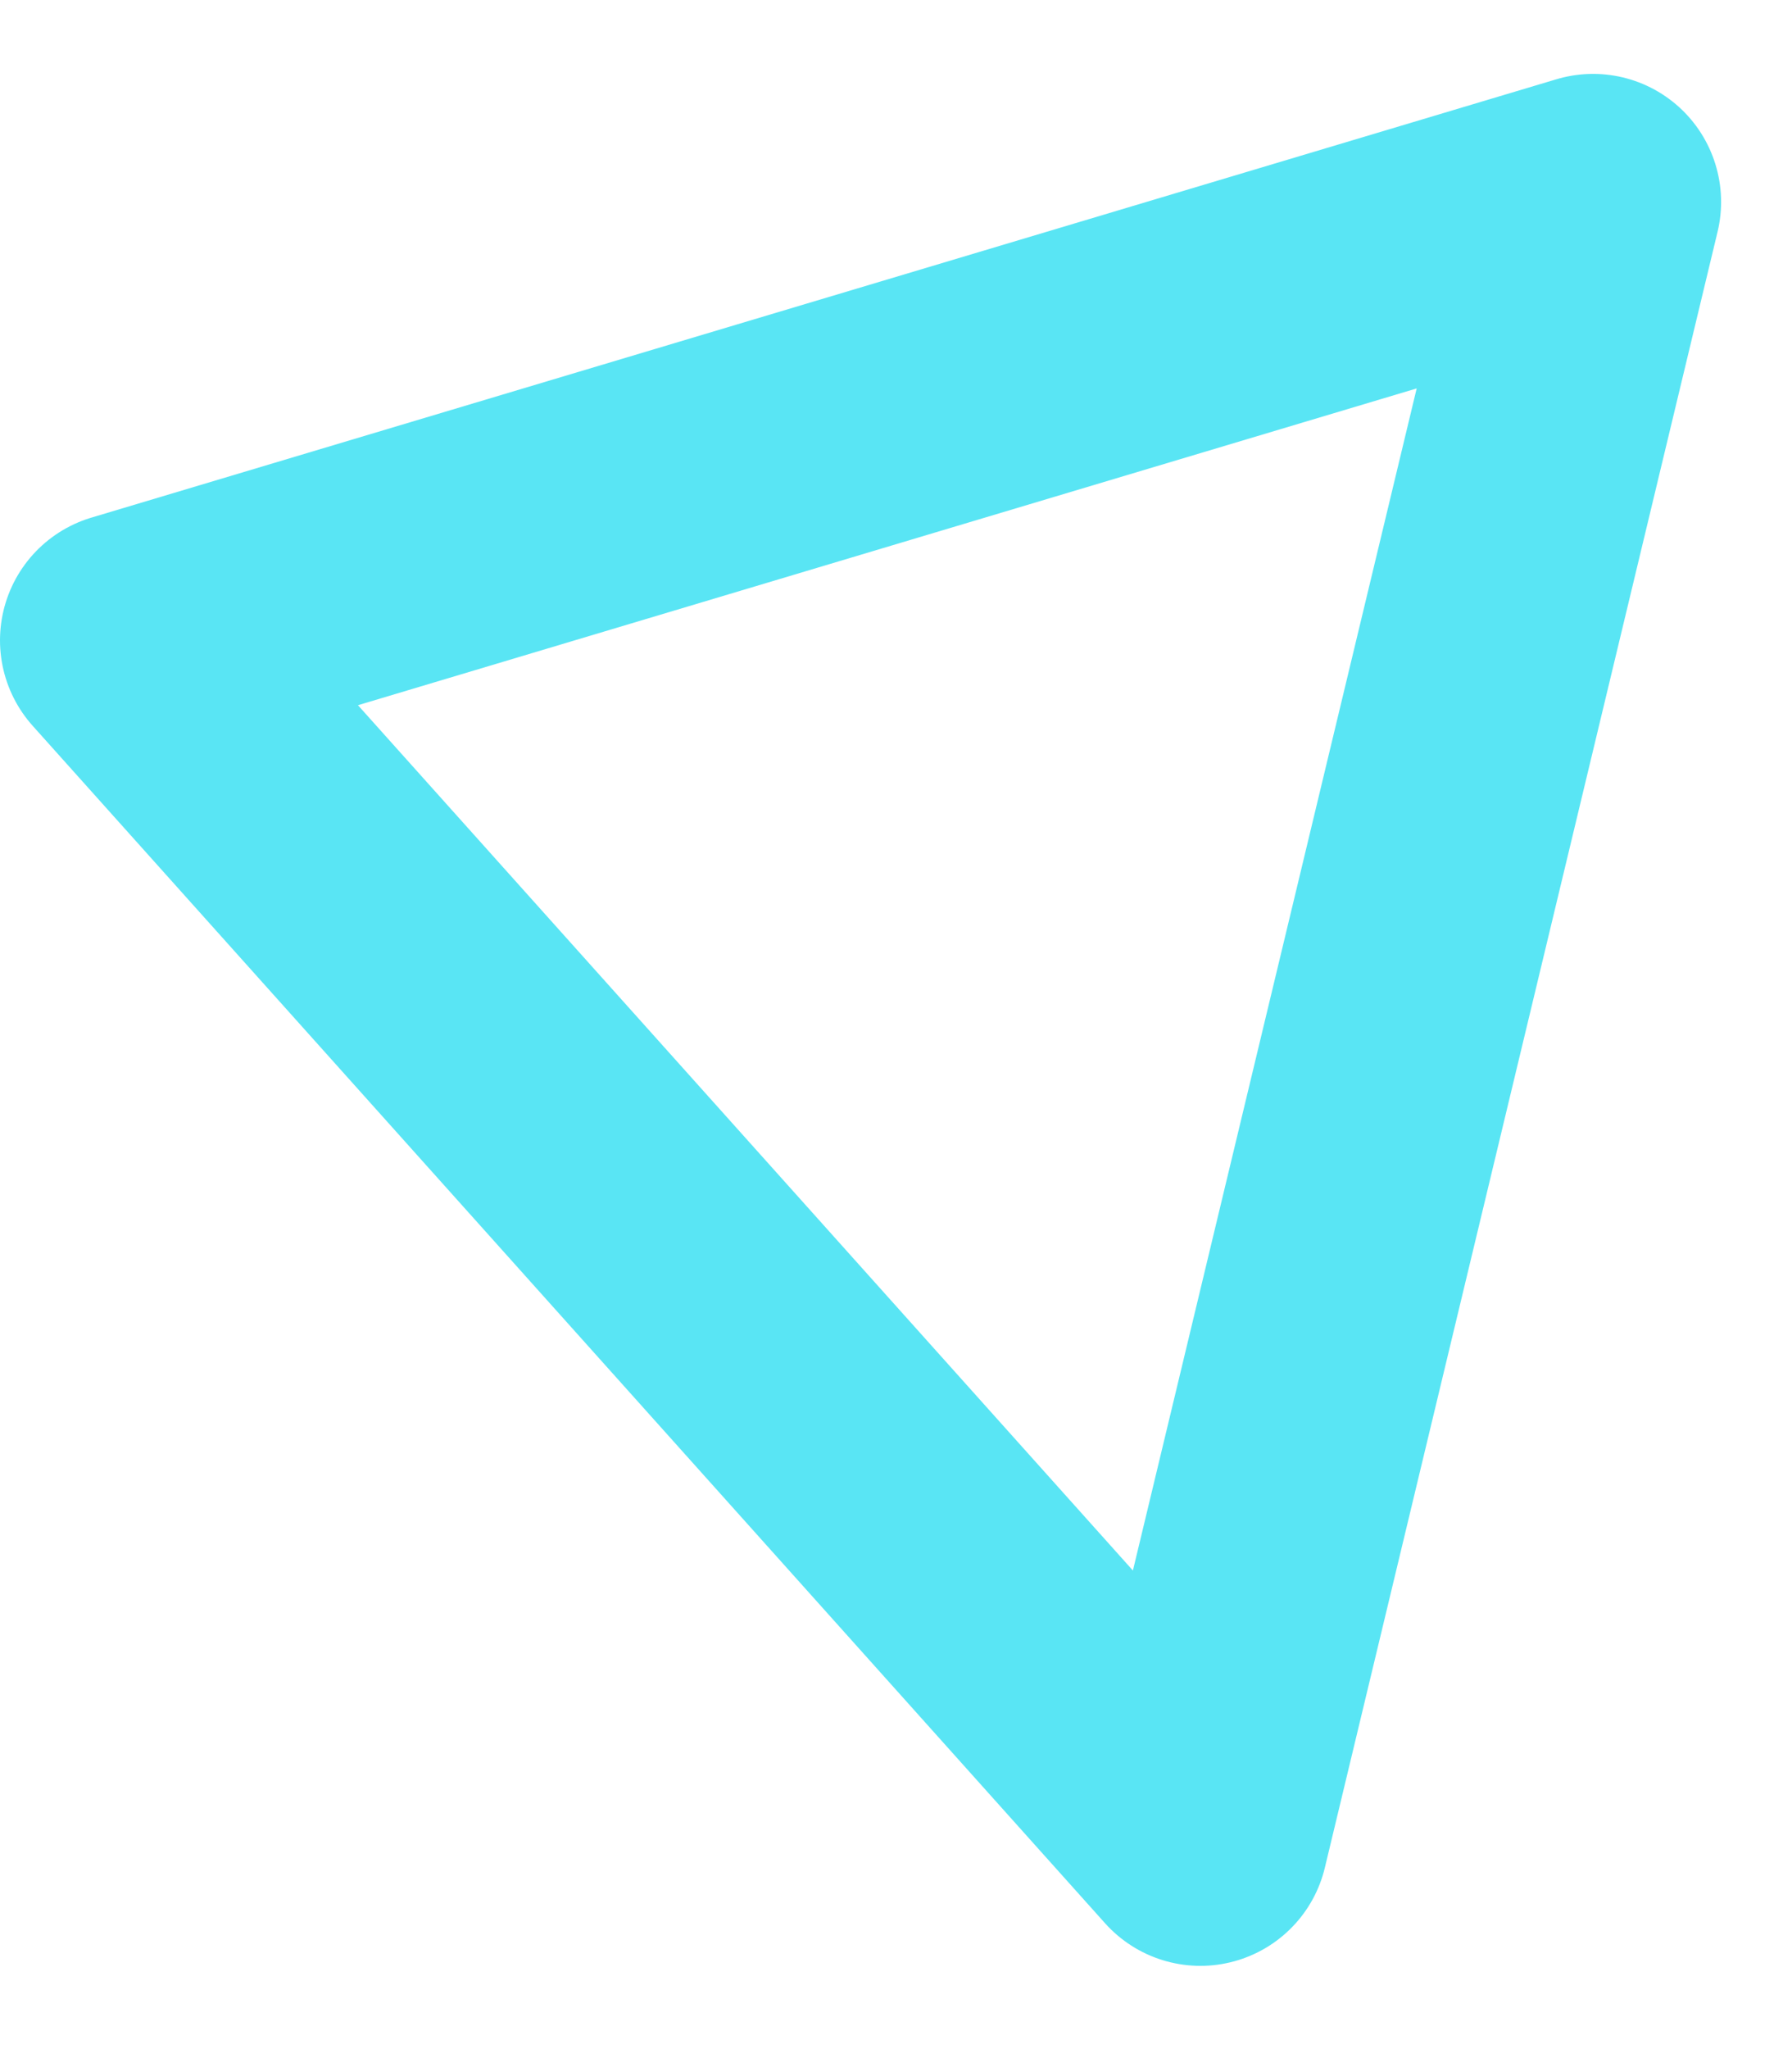 <svg width="14" height="16" viewBox="0 0 14 16" fill="none" xmlns="http://www.w3.org/2000/svg">
<path opacity="0.85" d="M9.378 14.35L12.446 1.577L1 5L9.378 14.35Z" stroke="#3CE0F2" stroke-width="2" stroke-miterlimit="10" stroke-linecap="round" stroke-linejoin="round"/>
</svg>
